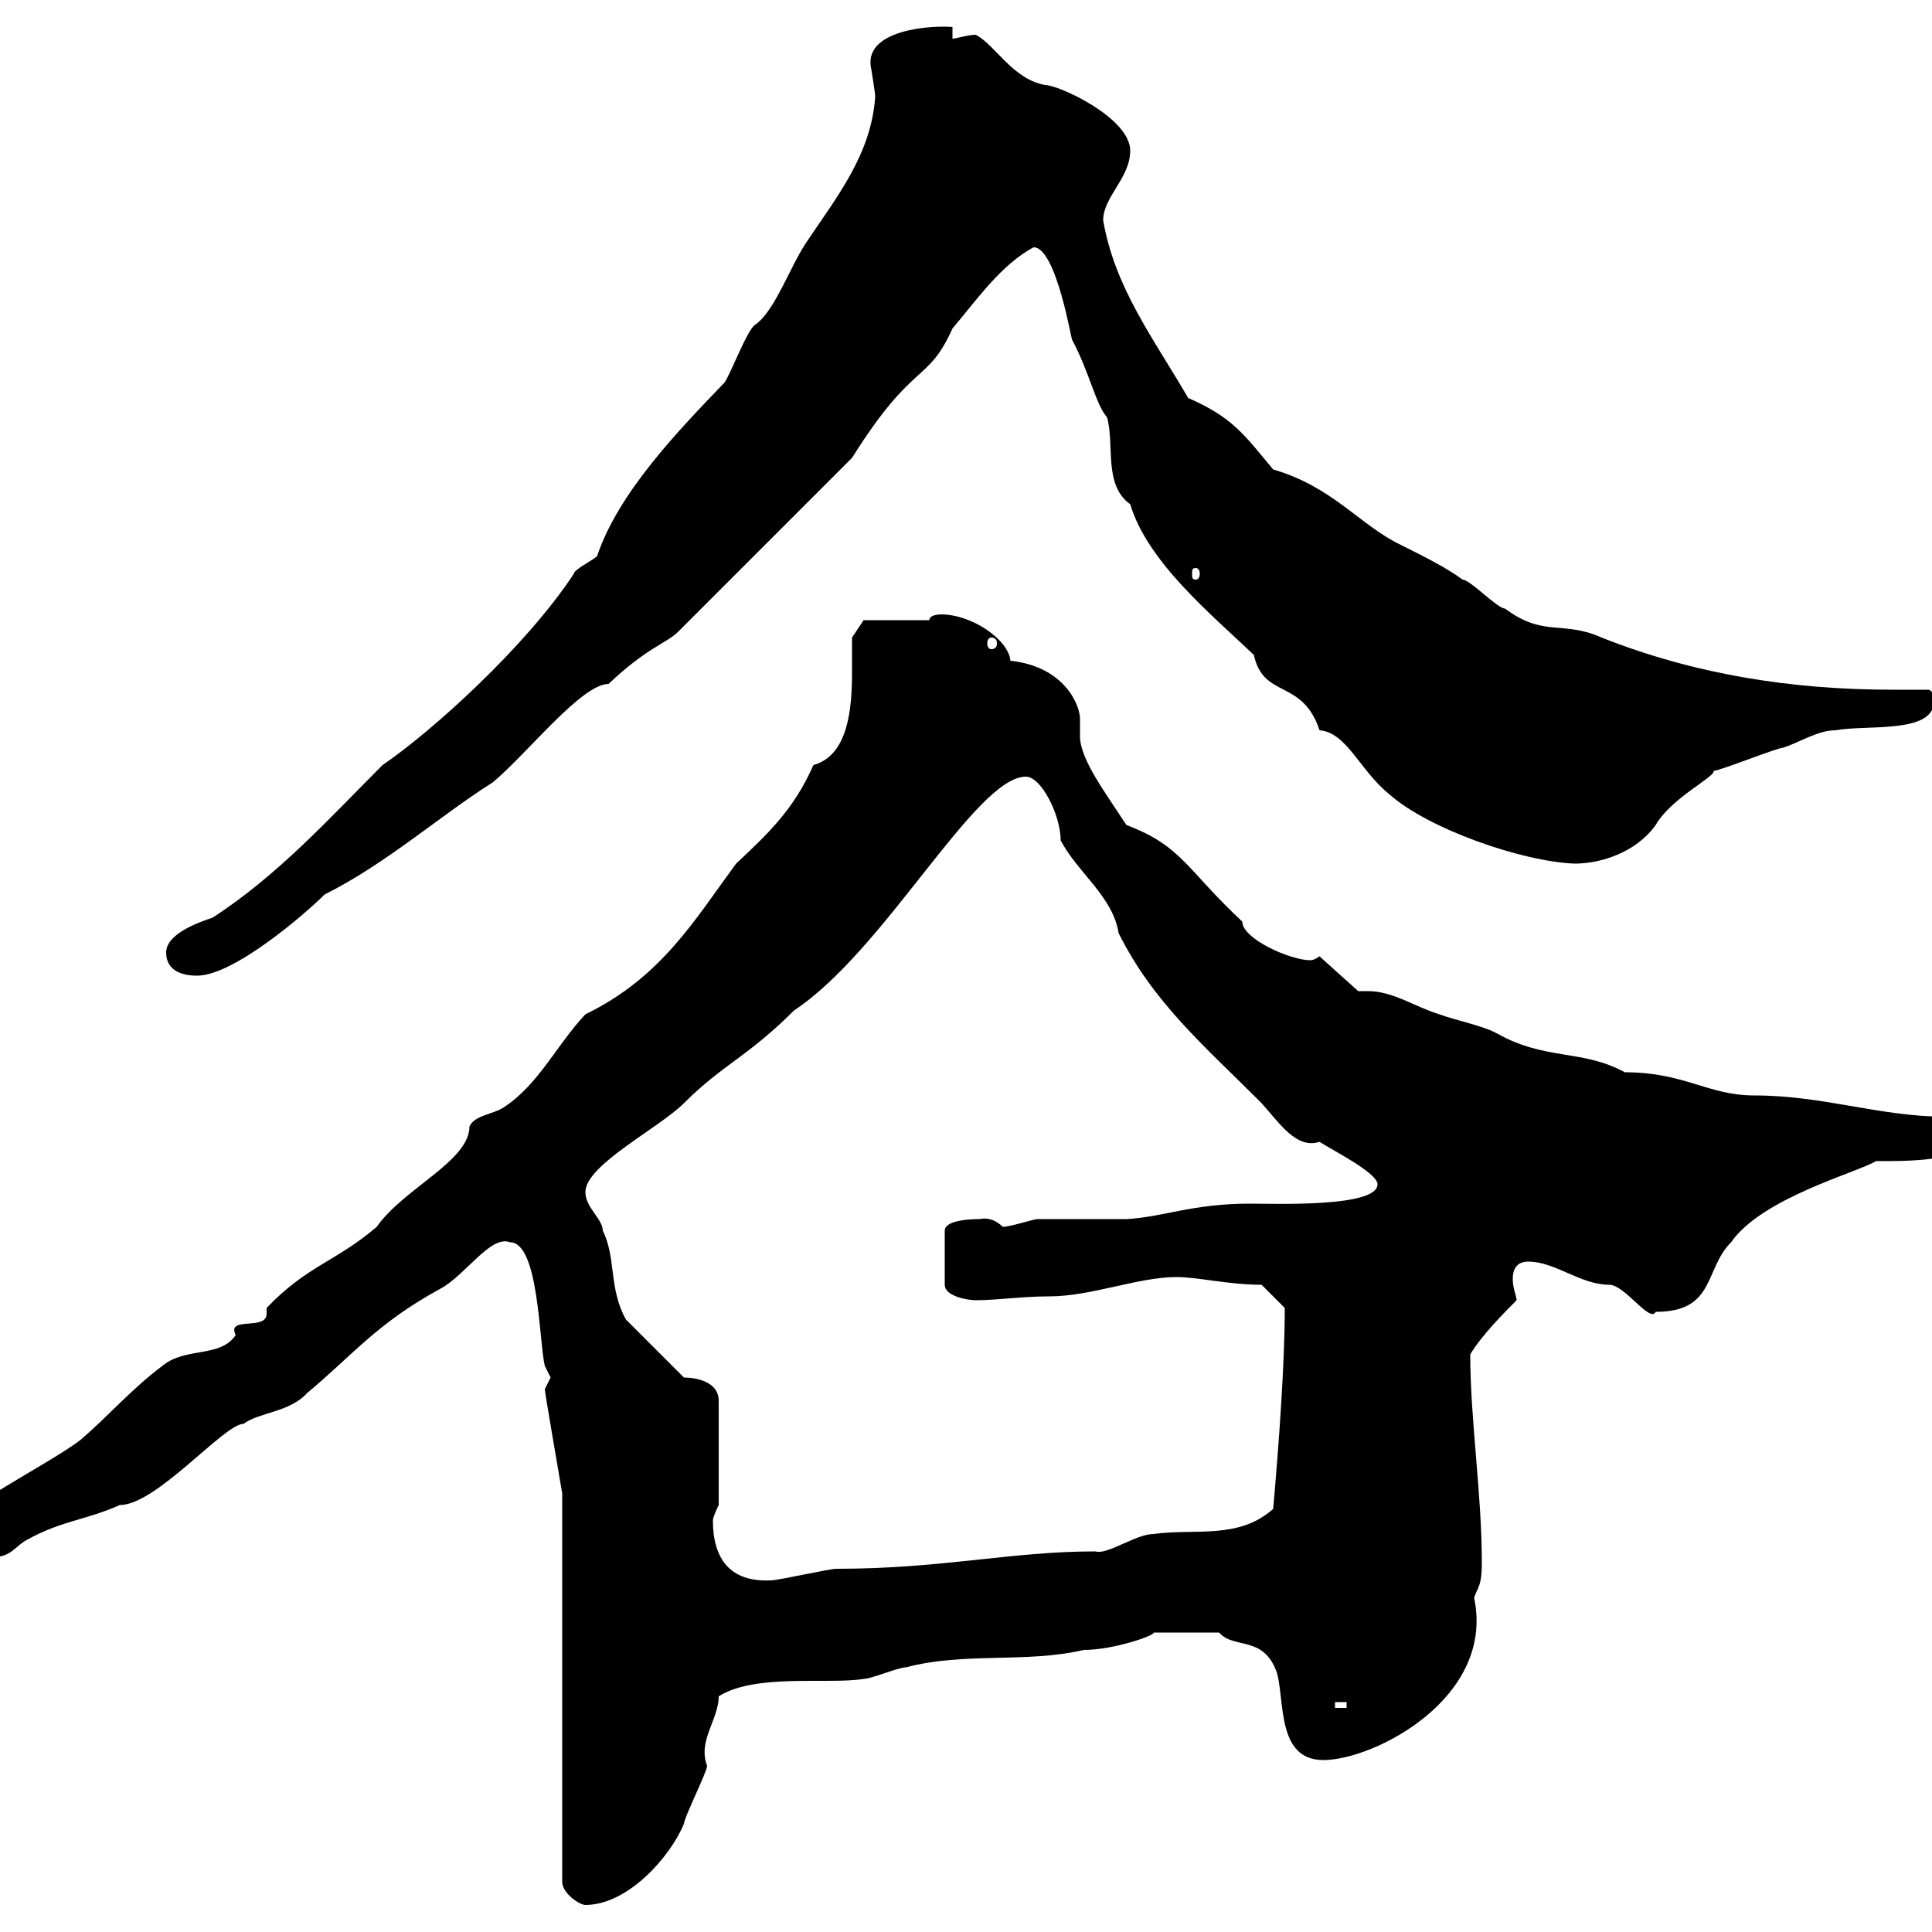 <svg xmlns="http://www.w3.org/2000/svg" xmlns:xlink="http://www.w3.org/1999/xlink" width="300" height="300"><path d="M87.30 231.90L87.30 292.20C87.30 294 90 295.80 90.90 295.80C97.50 295.80 104.10 288.30 106.20 283.20C106.20 282.30 109.80 275.10 109.80 274.20C108.30 270.30 111.60 267 111.60 263.40C117.30 259.80 128.70 261.60 134.10 260.70C135.30 260.70 139.50 258.90 140.70 258.90C149.70 256.50 159.30 258.30 168.30 256.20C173.10 256.20 179.70 253.80 179.10 253.50L189.30 253.50C191.70 256.20 196.20 253.80 198.30 259.80C199.50 264.30 198.30 273.30 205.50 273.30C213.30 273.30 232.20 263.70 228.90 248.10C229.50 246.30 230.10 246.30 230.10 242.70C230.10 231.90 228.30 220.50 228.30 210.30C230.10 207.30 233.70 203.70 235.50 201.90C235.50 201.30 234.90 200.10 234.90 198.60C234.90 197.10 235.50 195.90 237.30 195.90C241.50 195.90 245.40 199.50 249.90 199.50C252.30 199.50 256.20 205.50 257.10 203.70C266.40 203.70 264.60 197.10 268.80 192.90C273.60 186 288.30 182.10 291.30 180.30C297.60 180.30 306.60 180.30 306.60 175.50C306.60 174.90 306.60 173.10 305.70 173.10C304.50 173.10 303 173.40 302.10 173.40C291.90 173.40 283.20 170.10 272.40 170.10C265.20 170.10 261.60 166.50 252.30 166.50C245.70 162.90 240 164.70 232.50 160.50C230.40 159.30 225.90 158.40 223.50 157.50C219.60 156.30 216.30 153.90 212.40 153.90C212.10 153.90 211.20 153.90 210.90 153.90L204.90 148.50C204 149.10 203.70 149.10 203.40 149.10C200.40 149.10 192.90 145.80 192.90 143.10C184.20 135 183.60 131.40 174.90 128.10C171.60 123 167.70 117.90 167.70 114.30C167.70 113.40 167.70 112.50 167.70 111.60C167.70 109.50 165.30 103.50 156.90 102.60C156.60 99.30 150.90 95.40 146.10 95.40C146.10 95.40 144.30 95.40 144.30 96.30L134.10 96.30L132.30 99C132.30 100.50 132.30 102.60 132.30 104.40C132.30 110.10 131.70 117.30 126.30 118.80C123.30 125.70 119.10 129.60 114.30 134.10C107.70 143.10 102.60 151.80 90.90 157.50C86.40 162.30 83.70 168.30 78.30 171.90C76.50 173.10 73.80 173.10 72.90 174.90C72.90 180.30 62.70 184.50 58.50 190.50C52.20 195.90 47.70 196.50 41.40 203.10C41.40 203.40 41.40 203.70 41.40 204C41.40 206.70 35.10 204.30 36.60 207.30C34.20 210.90 28.80 209.10 25.20 212.10C20.40 215.70 16.80 219.90 12.60 223.50C8.10 227.10-7.20 234.60-7.20 237.30C-7.20 240-3.60 241.80-1.20 241.80C1.80 241.80 2.40 240 4.20 239.10C9.60 236.10 13.20 236.10 18.60 233.70C24.30 233.70 34.80 221.10 37.80 221.10C40.20 219.30 45 219.30 47.70 216.30C54.90 210.30 58.50 205.50 68.40 200.10C72.30 198 76.20 191.70 79.20 192.90C83.70 192.90 83.70 208.50 84.60 212.10C84.60 212.10 85.50 213.90 85.50 213.90C85.50 213.90 84.60 215.70 84.60 215.70C84.60 216.30 86.40 226.50 87.30 231.90ZM207.30 264.30L209.10 264.30L209.10 265.20L207.30 265.20ZM110.70 236.10C110.70 235.50 111.60 233.70 111.60 233.70L111.60 217.50C111.60 214.50 108 213.90 106.20 213.90L97.20 204.90C94.50 200.10 95.70 195.30 93.60 191.10C93.60 189.30 90.90 187.50 90.90 185.10C90.90 180.90 102.30 175.20 106.20 171.30C112.20 165.30 116.10 164.10 123.30 156.90C137.40 147.60 151.50 120.60 159.30 120.60C161.70 120.60 164.70 126.60 164.70 130.50C167.40 135.60 172.80 139.20 173.70 144.90C179.10 155.70 186.90 162.30 195.90 171.30C198.60 174.30 201.30 178.50 204.90 177.30C206.70 178.50 213.90 182.10 213.90 183.90C213.90 187.50 198 186.90 194.10 186.90C185.10 186.90 180.60 189 174.90 189.30C173.70 189.30 162.30 189.30 161.10 189.30C160.50 189.30 156.90 190.50 155.70 190.50C154.80 189.60 153.60 189 152.10 189.30C151.50 189.30 146.70 189.30 146.70 191.10L146.70 199.50C146.70 201.30 150.30 201.90 151.50 201.90C154.80 201.90 158.70 201.30 162.90 201.30C169.50 201.30 176.70 198.30 182.70 198.30C186 198.30 190.80 199.50 195.90 199.50L199.50 203.10C199.50 211.50 198.60 224.10 197.70 234.30C192.30 239.10 185.70 237.30 179.10 238.20C176.40 238.20 171.90 241.50 170.10 240.90C156.90 240.90 146.40 243.60 129.90 243.60C128.70 243.60 120.90 245.40 119.70 245.40C113.40 245.70 110.70 242.10 110.70 236.10ZM25.80 147.90C25.80 150.30 27.60 151.50 30.60 151.50C36.30 151.50 47.40 141.90 50.40 138.90C60 134.10 68.40 126.60 76.50 121.50C81.90 117 90.30 106.20 94.50 106.20C100.50 100.50 103.50 99.90 105.30 98.10L132.30 71.10C141.90 55.80 144 59.70 147.90 51C151.50 46.80 155.40 41.10 160.50 38.40C164.10 38.40 166.50 53.70 166.50 52.80C169.20 57.90 170.10 62.70 171.90 64.80C173.10 69 171.30 75.30 175.50 78.30C178.20 87.30 188.10 95.40 194.70 101.70C196.20 108.60 202.20 105.30 204.90 113.40C209.10 113.70 211.20 119.70 215.70 123.30C221.70 128.70 236.40 133.80 244.50 134.10C248.70 134.10 254.10 132.30 257.10 128.10C259.50 123.90 266.40 120.60 266.10 119.70C267 119.70 276 116.10 276.90 116.10C279.60 115.20 282.30 113.40 285 113.40C289.80 112.50 300.30 114 300.30 108.90C300.30 108.90 300.30 107.10 299.40 107.10C297.60 107.10 295.80 107.10 294 107.10C278.10 107.10 263.10 104.70 248.70 99C242.70 96.30 239.70 99 233.70 94.50C232.50 94.50 228.30 90 227.10 90C224.70 88.20 221.10 86.40 217.50 84.60C211.20 81.60 207 75.60 197.70 72.90C193.20 67.50 191.40 64.80 184.50 61.80C179.10 52.50 173.10 44.70 171.30 34.20C171.30 30.60 175.50 27.60 175.50 23.40C175.50 18.30 164.40 13.20 162.30 13.20C157.20 12.30 154.50 6.90 151.50 5.40C150.30 5.40 148.50 6 147.90 6L147.90 4.20C144.90 3.90 133.80 4.50 135.30 10.80C135.30 10.80 135.90 14.40 135.90 15C135.30 24 129.90 30.60 125.10 37.80C122.70 41.40 120.30 48.30 117.30 50.40C116.10 51 113.40 58.20 112.50 59.40C105.30 66.90 96 76.50 92.70 86.40C91.50 87.30 89.10 88.50 89.10 89.10C81.60 100.50 66.90 113.70 59.40 118.80C51.30 126.90 43.20 135.90 33 142.50C31.20 143.10 25.80 144.90 25.80 147.90ZM153.90 99C154.50 99 154.80 99.30 154.80 99.90C154.80 100.50 154.50 100.80 153.90 100.80C153.60 100.80 153.30 100.50 153.30 99.90C153.30 99.30 153.60 99 153.90 99ZM185.70 88.20C186 88.20 186.30 88.50 186.30 89.10C186.30 89.70 186 90 185.70 90C185.10 90 185.10 89.70 185.10 89.10C185.10 88.50 185.10 88.20 185.70 88.20Z"/></svg>